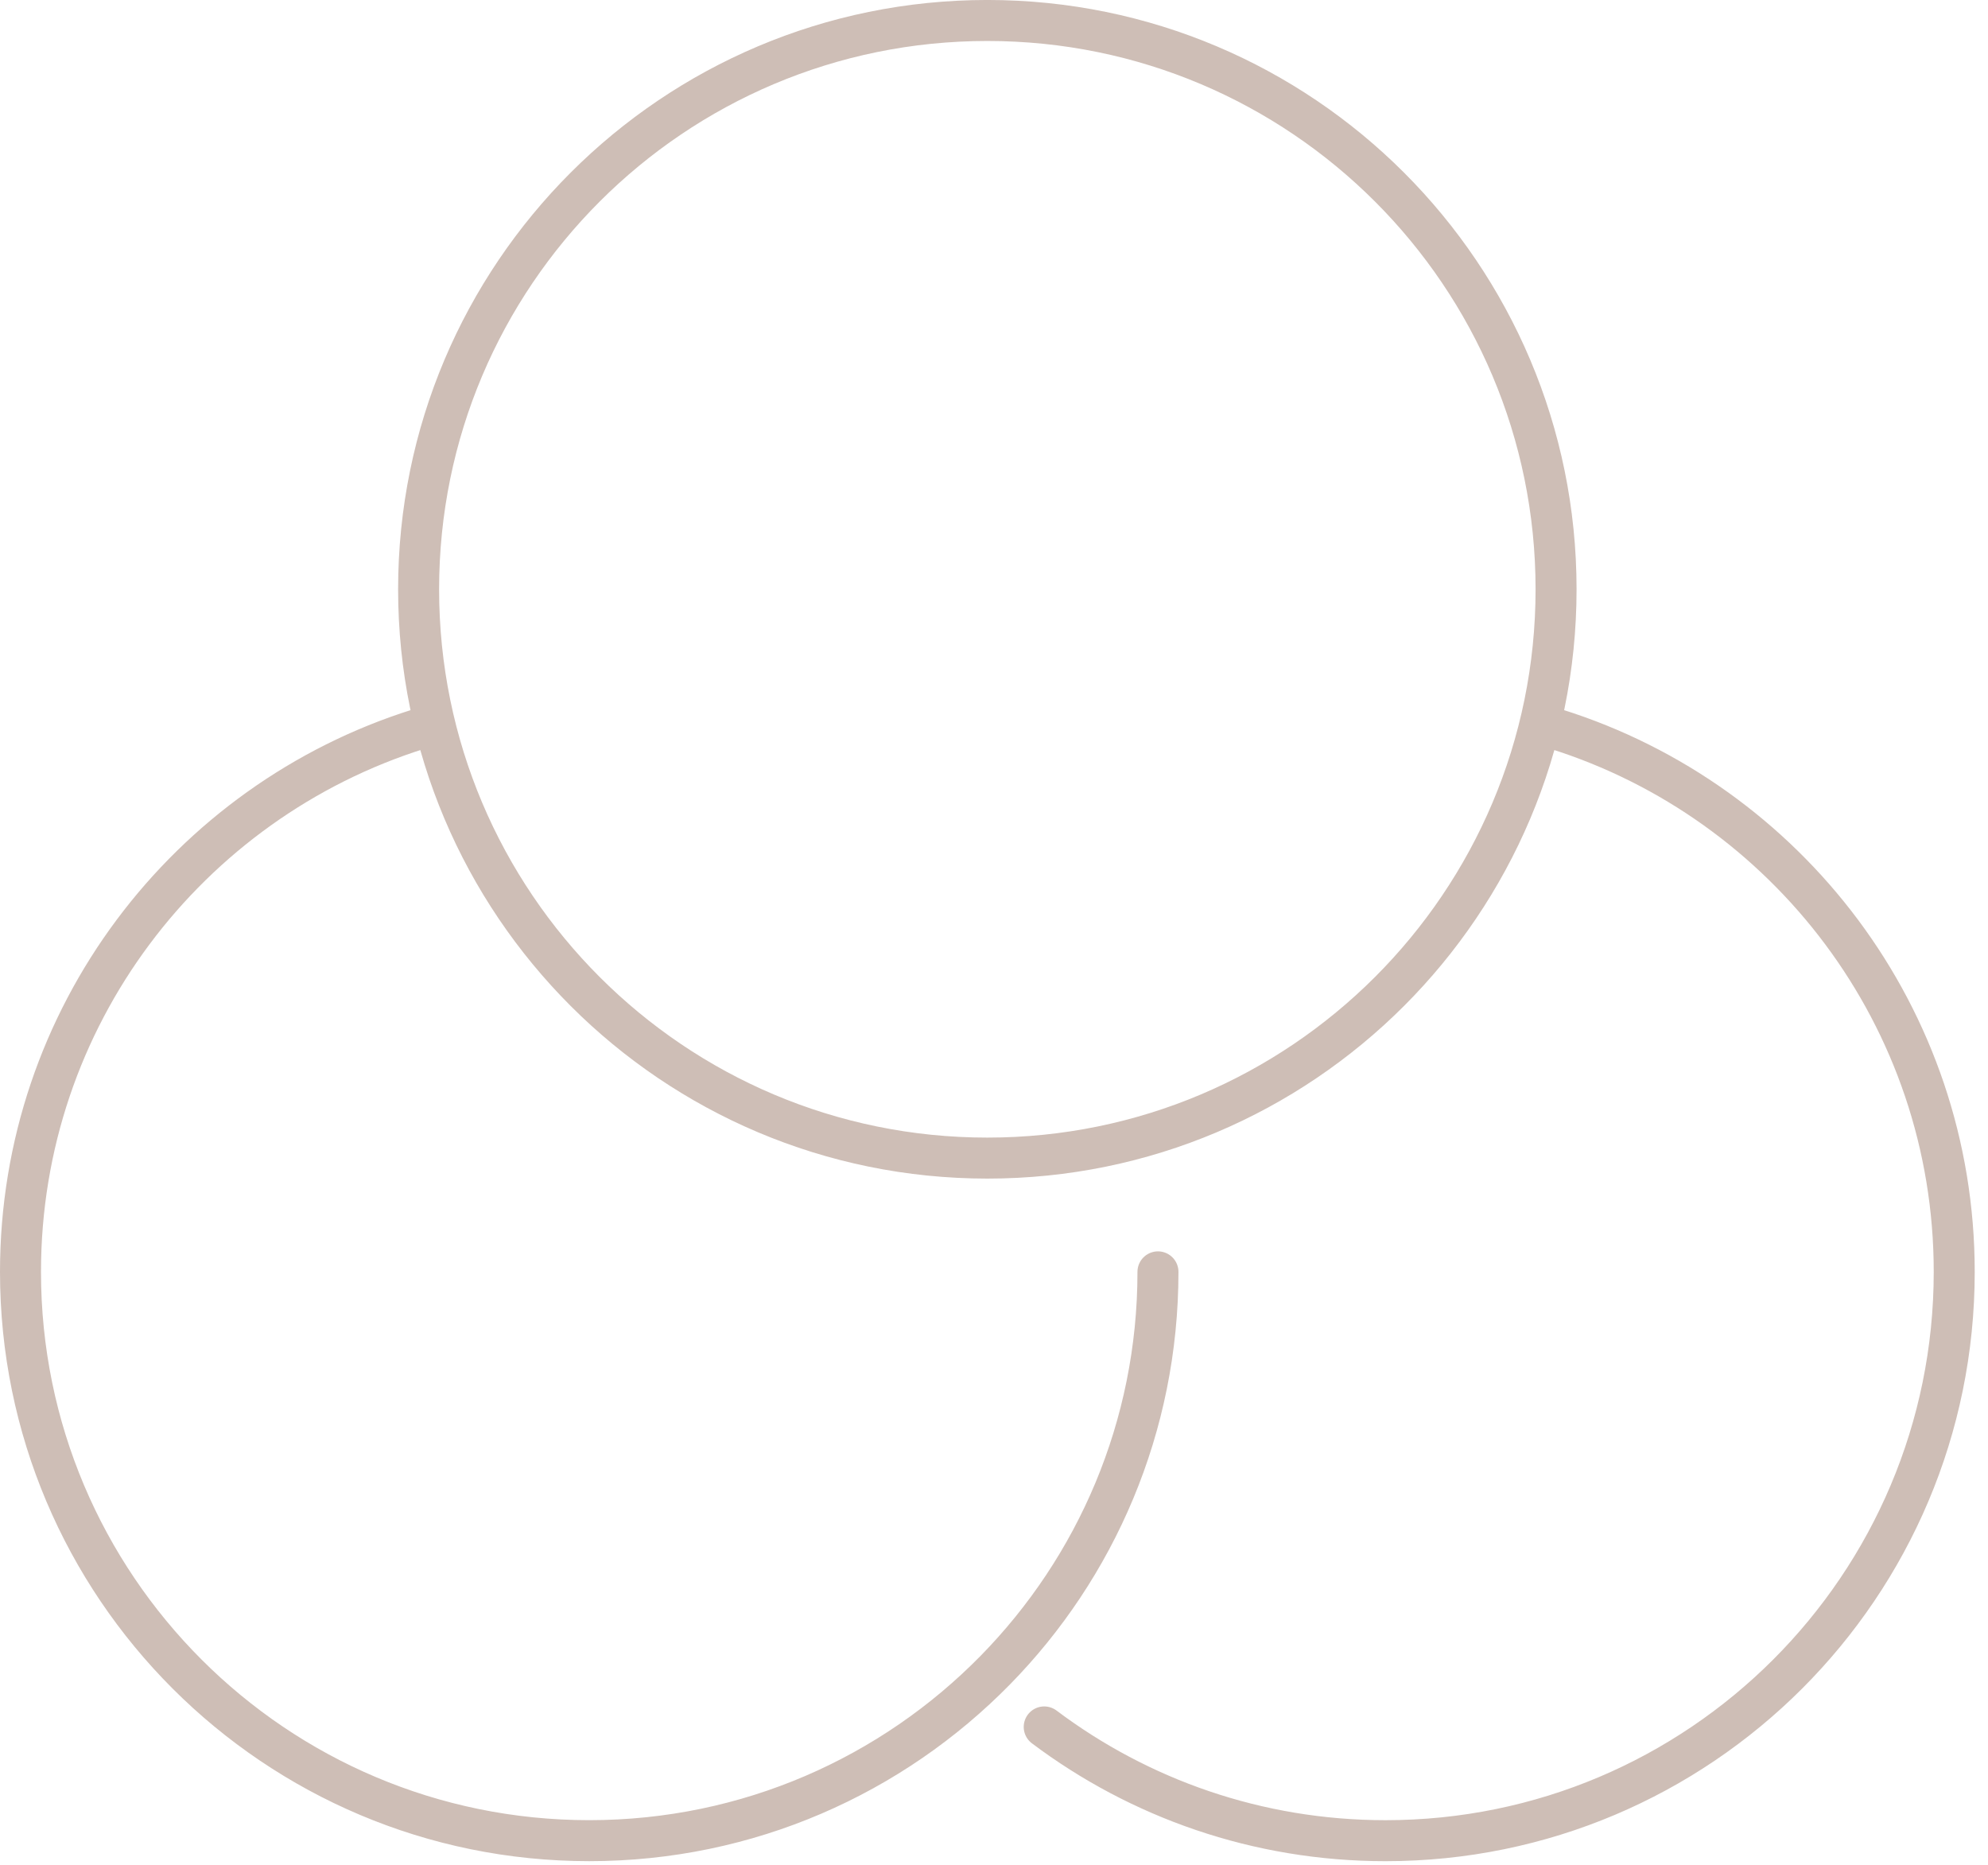 <svg width="97" height="91" viewBox="0 0 97 91" fill="none" xmlns="http://www.w3.org/2000/svg">
<path d="M20.425 35.57C9.167 39.106 1 49.624 1 62.049C1 77.375 13.424 89.799 28.75 89.799C36.513 89.799 43.531 86.612 48.568 81.474C53.474 76.469 56.5 69.612 56.5 62.049M75.925 35.57C87.185 39.105 95.352 49.624 95.352 62.05C95.352 77.376 82.928 89.8 67.602 89.8C61.354 89.8 55.588 87.735 50.95 84.25M75.925 28.749C75.925 44.075 63.501 56.499 48.175 56.499C32.849 56.499 20.425 44.075 20.425 28.749C20.425 13.423 32.849 0.999 48.175 0.999C63.501 0.999 75.925 13.423 75.925 28.749Z" stroke="#CEBEB6" stroke-width="2" stroke-linecap="round" stroke-linejoin="round"/>
</svg>

